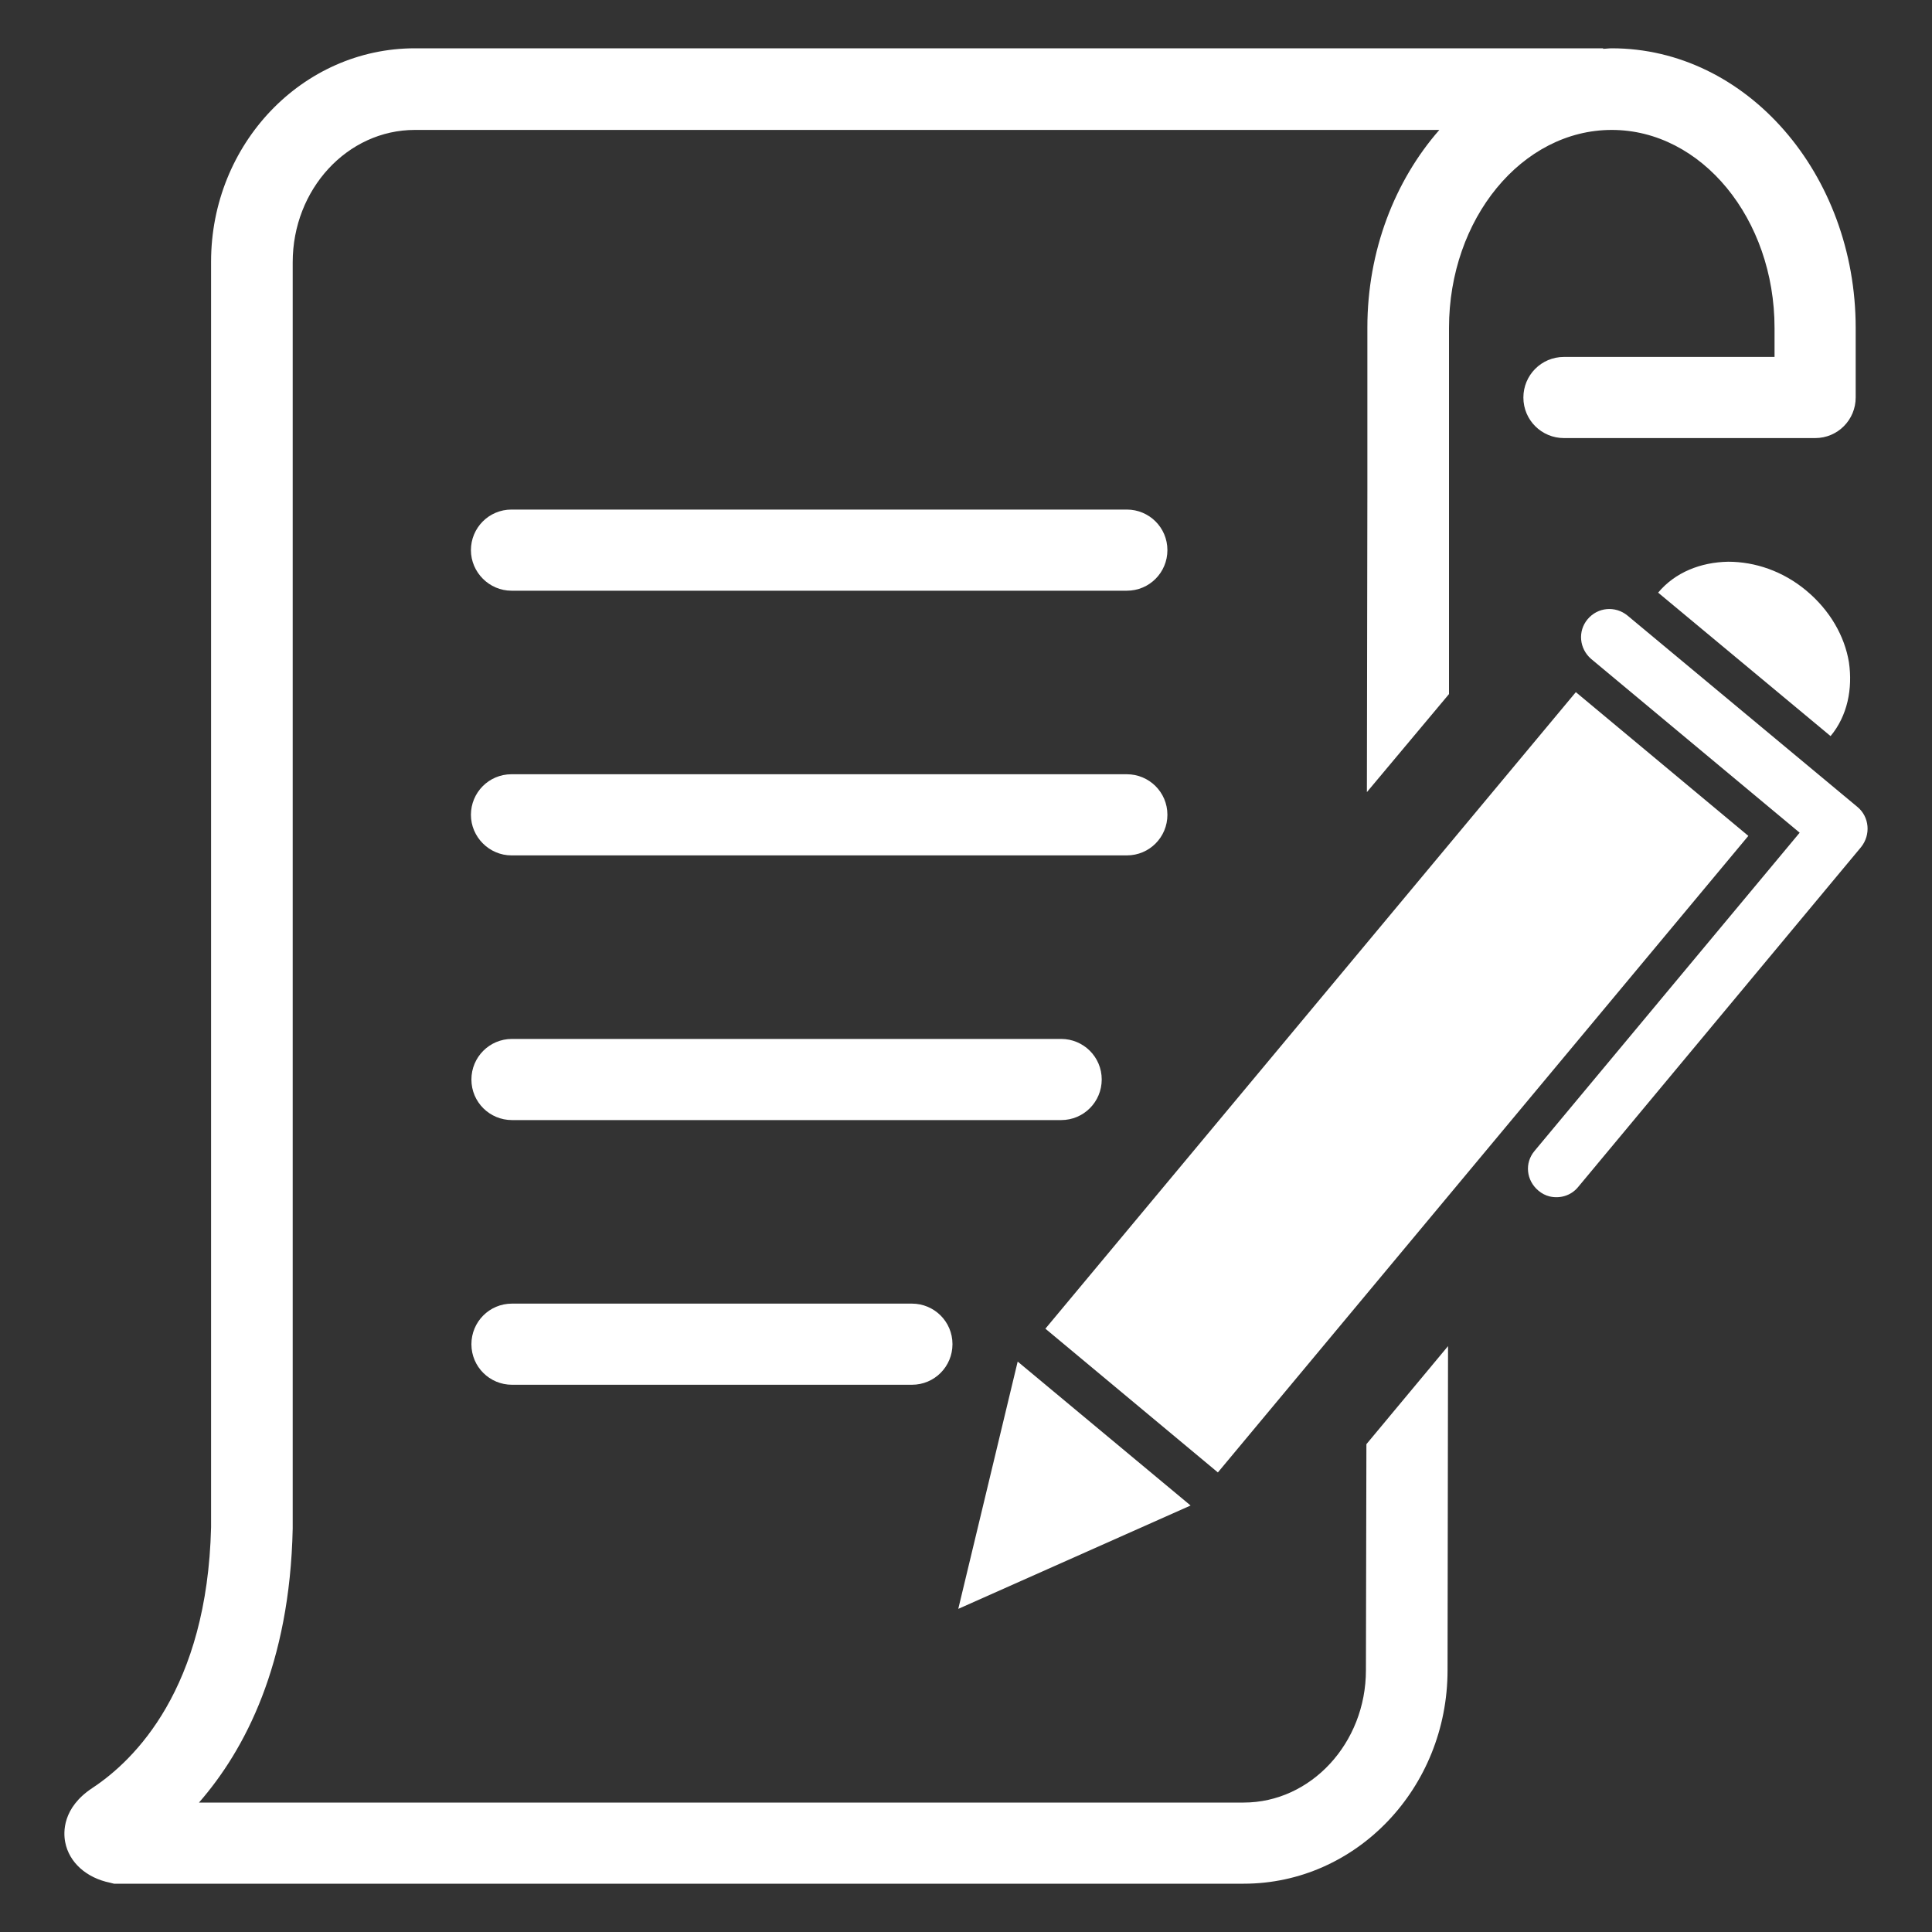 <?xml version="1.0" encoding="utf-8"?>
<!-- Generator: Adobe Illustrator 26.3.1, SVG Export Plug-In . SVG Version: 6.00 Build 0)  -->
<svg version="1.1" id="Layer_1" xmlns="http://www.w3.org/2000/svg" xmlns:xlink="http://www.w3.org/1999/xlink" x="0px" y="0px"
	 viewBox="0 0 40 40" style="enable-background:new 0 0 40 40;" xml:space="preserve">
<rect x="0" y="0" width="40" height="40" fill="#333333" stroke="none"/>
<style type="text/css">
	.st0{fill:#FFFFFF;}
</style>
<g>
	<path class="st0" d="M10.59,12.23h12.74c0.47,0,0.84-0.38,0.84-0.84c0-0.47-0.38-0.84-0.84-0.84H10.59c-0.47,0-0.84,0.38-0.84,0.84
		C9.75,11.85,10.13,12.23,10.59,12.23z"/>
	<path class="st0" d="M10.59,17.71h12.74c0.47,0,0.84-0.38,0.84-0.84c0-0.47-0.38-0.84-0.84-0.84H10.59c-0.47,0-0.84,0.38-0.84,0.84
		C9.75,17.33,10.13,17.71,10.59,17.71z"/>
	<path class="st0" d="M28.28,34.58c0,1.51-1.14,2.74-2.53,2.74H4.12c0.95-1.09,1.88-2.86,1.94-5.67V5.43c0-1.51,1.13-2.74,2.53-2.74
		H21.6l8.2,0c-0.92,1.05-1.49,2.5-1.49,4.09v3.37l-0.01,6.25L30,14.37l0-3.76c0,0,0,0,0-0.01V6.79c0-2.26,1.51-4.1,3.37-4.1
		c1.86,0,3.37,1.84,3.37,4.1v0.6h-4.36c-0.47,0-0.84,0.38-0.84,0.84c0,0.47,0.38,0.84,0.84,0.84h5.2c0.47,0,0.84-0.38,0.84-0.84
		c0-0.01,0-0.02,0-0.04c0-0.01,0-0.02,0-0.03V6.79C38.42,3.6,36.16,1,33.37,1c-0.06,0-0.12,0.01-0.18,0.01V1
		C32.72,1,31.07,1,29.98,1l-21.39,0c-2.33,0-4.22,1.98-4.22,4.42l0,26.2c-0.08,3.34-1.58,4.82-2.46,5.4
		c-0.62,0.41-0.6,0.92-0.56,1.12c0.08,0.42,0.44,0.74,0.93,0.84L2.36,39h23.39c2.33,0,4.22-1.98,4.22-4.42l0.01-6.71l-1.69,2.03
		L28.28,34.58z"/>
	
		<rect x="20.35" y="20.07" transform="matrix(0.64 -0.768 0.768 0.64 -6.794 30.293)" class="st0" width="17.16" height="4.65"/>
	<polygon class="st0" points="21.07,28.19 19.84,33.31 24.65,31.17 	"/>
	<path class="st0" d="M37.4,12.23c-0.49-0.41-1.07-0.6-1.62-0.6c-0.57,0.01-1.1,0.22-1.45,0.64l3.57,2.97
		c0.35-0.42,0.46-0.98,0.38-1.53C38.19,13.17,37.89,12.64,37.4,12.23z"/>
	<path class="st0" d="M38.46,16.71l-4.77-3.97c-0.25-0.2-0.61-0.17-0.82,0.08c-0.21,0.25-0.17,0.61,0.07,0.82l4.32,3.6l-5.49,6.59
		c-0.21,0.25-0.17,0.61,0.08,0.82c0.07,0.06,0.15,0.1,0.23,0.12c0.21,0.05,0.44-0.01,0.59-0.19l5.86-7.04
		C38.74,17.28,38.7,16.91,38.46,16.71z"/>
	<path class="st0" d="M17.26,26.99h-5.04h-1.62c-0.47,0-0.84,0.38-0.84,0.84c0,0.47,0.38,0.84,0.84,0.84h1.62h5.04h1.62
		c0.47,0,0.84-0.38,0.84-0.84c0-0.47-0.38-0.84-0.84-0.84H17.26z"/>
	<path class="st0" d="M21.97,23.19c0.47,0,0.84-0.38,0.84-0.84c0-0.47-0.38-0.84-0.84-0.84h-1.33h-8.71h-1.33
		c-0.47,0-0.84,0.38-0.84,0.84c0,0.47,0.38,0.84,0.84,0.84h1.33h8.71H21.97z"/>
</g>
</svg>
